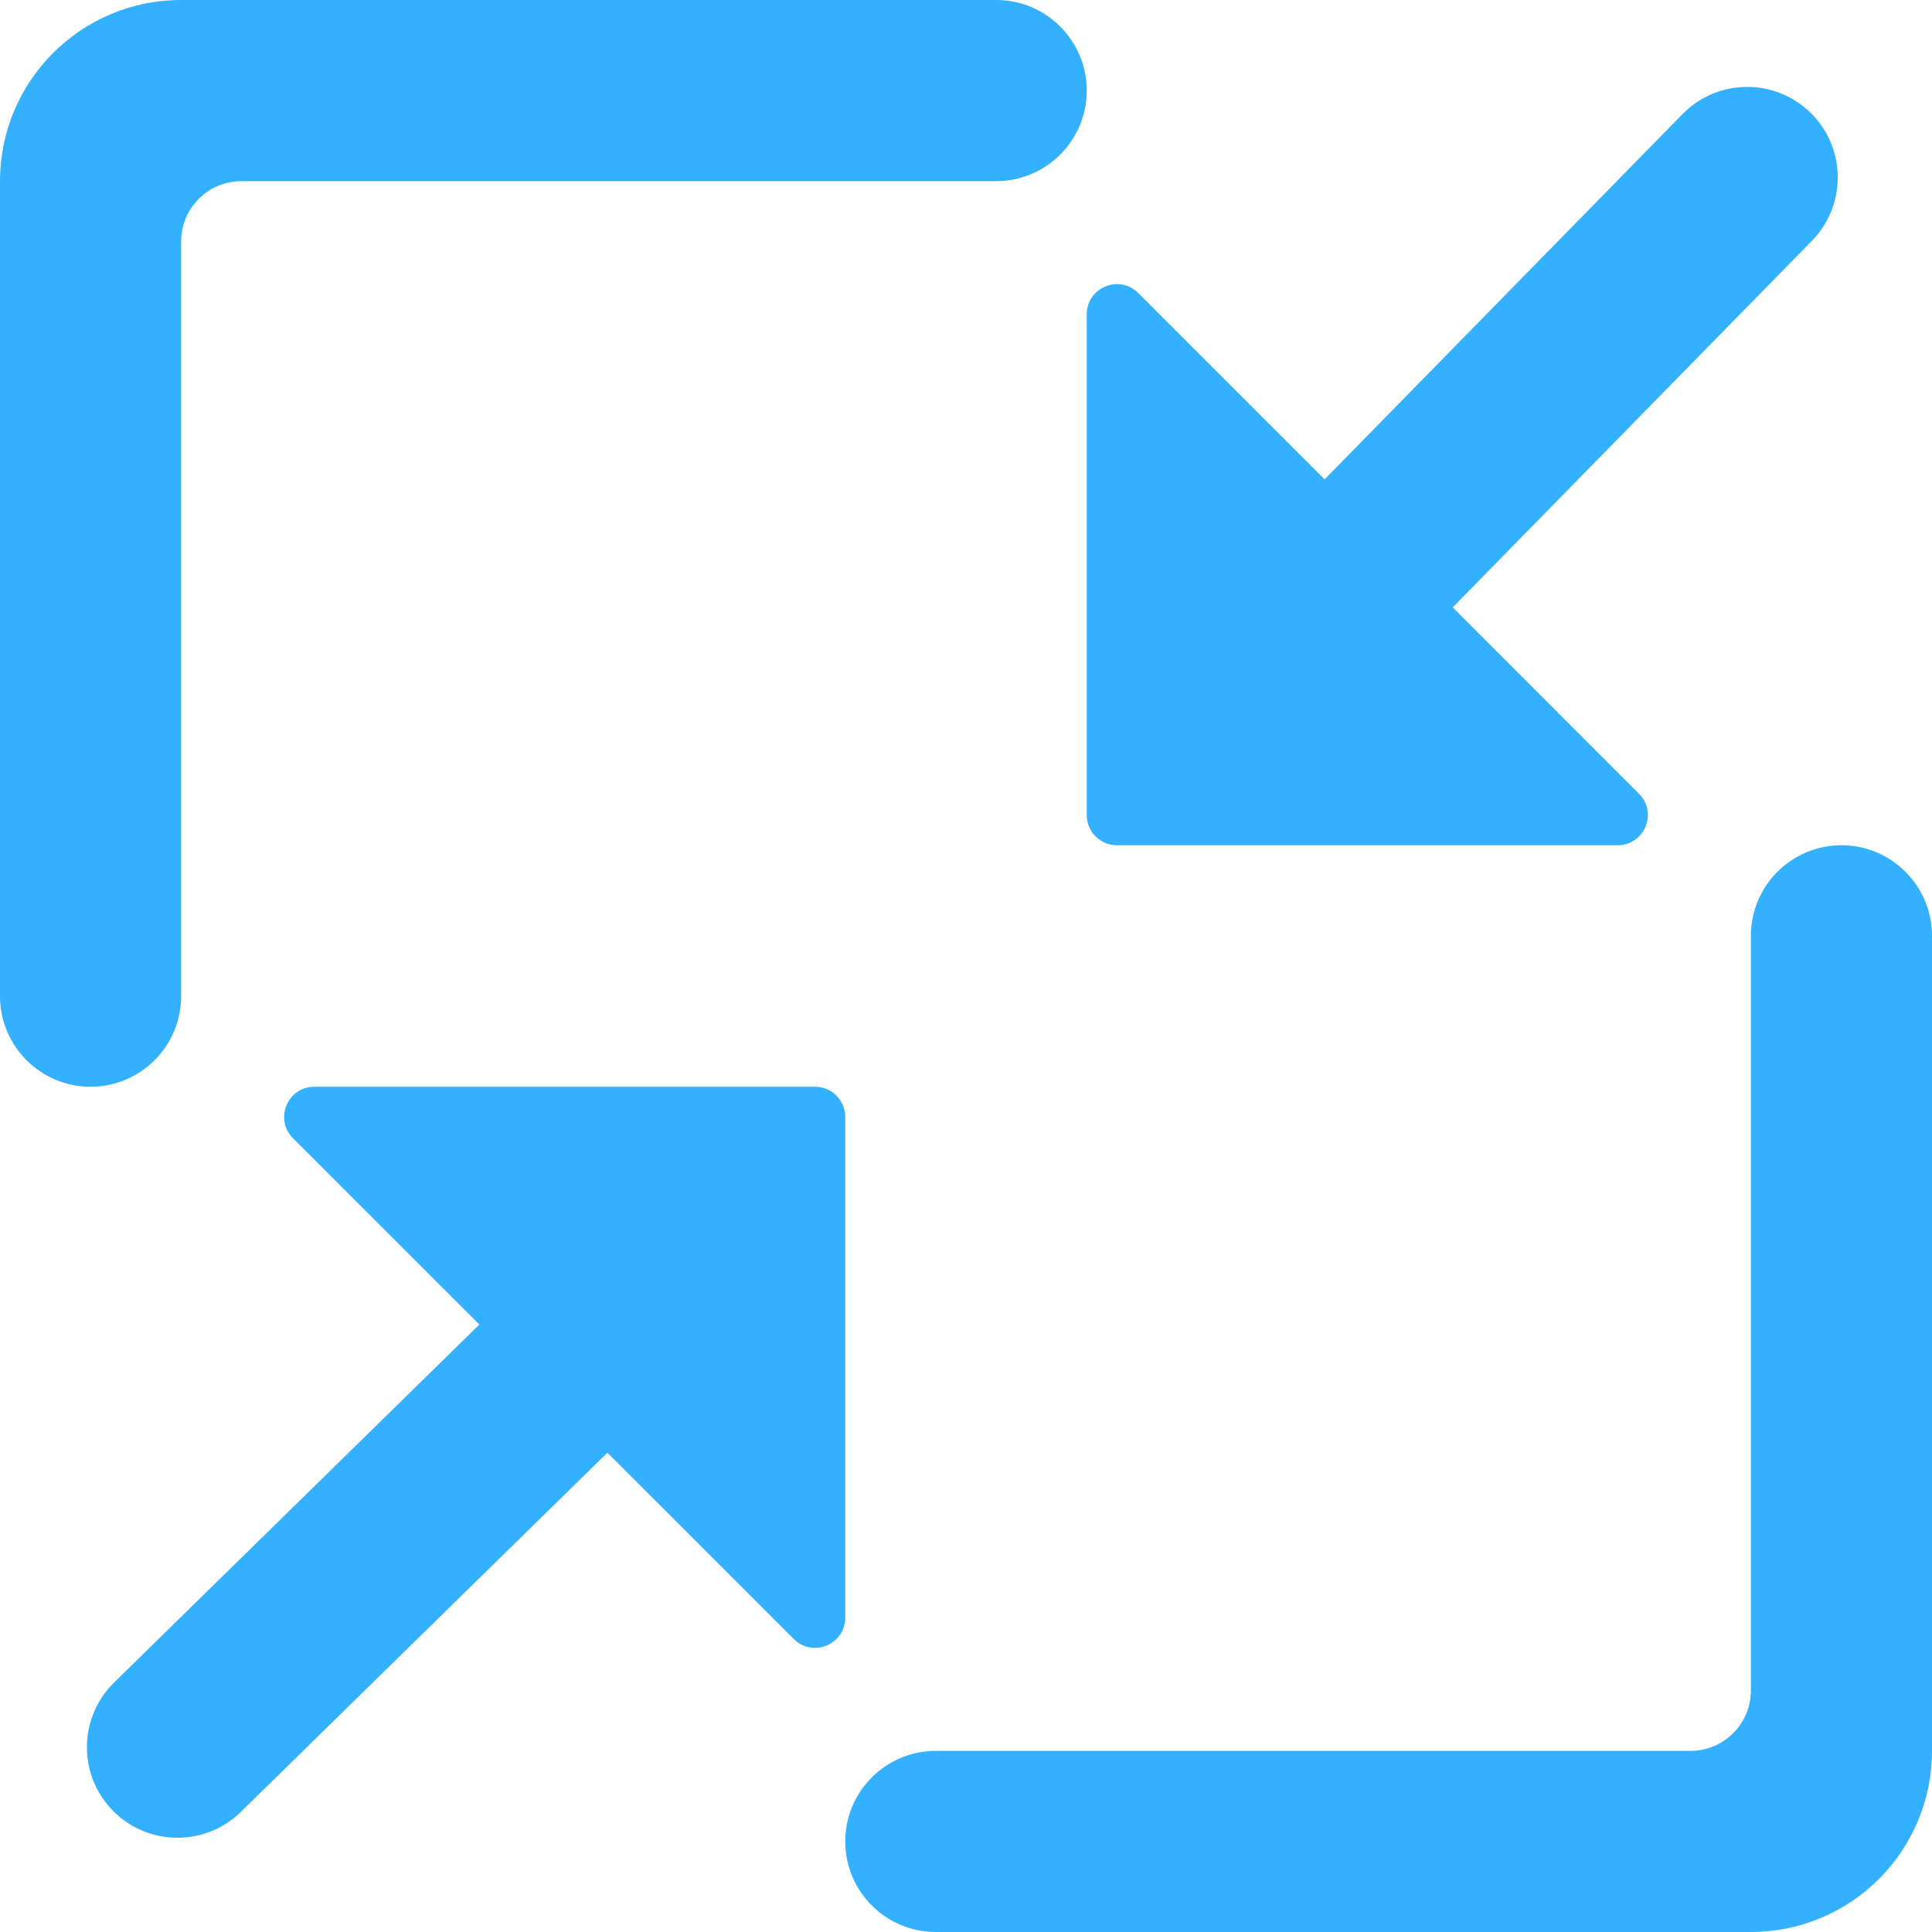 <?xml version="1.0" encoding="UTF-8"?> <svg xmlns="http://www.w3.org/2000/svg" width="24" height="24" viewBox="0 0 24 24" fill="none"> <path fill-rule="evenodd" clip-rule="evenodd" d="M2.25 0C1.007 0 0 1.007 0 2.25V12.375C0 12.996 0.504 13.5 1.125 13.5C1.746 13.5 2.25 12.996 2.25 12.375V3C2.25 2.586 2.586 2.25 3 2.25H12.375C12.996 2.25 13.5 1.746 13.5 1.125C13.5 0.504 12.996 0 12.375 0H2.25ZM21.75 24C22.993 24 24 22.993 24 21.75L24 11.625C24 11.004 23.496 10.5 22.875 10.5C22.254 10.5 21.75 11.004 21.75 11.625L21.75 21C21.75 21.414 21.414 21.75 21 21.75L11.625 21.75C11.004 21.75 10.5 22.254 10.5 22.875C10.5 23.496 11.004 24 11.625 24L21.75 24ZM20.095 10.5L13.875 10.5C13.668 10.5 13.5 10.332 13.5 10.125V3.905C13.5 3.571 13.904 3.404 14.14 3.64L16.455 5.955L20.909 1.409C21.348 0.97 22.061 0.97 22.5 1.409C22.939 1.848 22.939 2.561 22.5 3L18.046 7.545L20.36 9.86C20.596 10.096 20.429 10.5 20.095 10.5ZM10.125 13.5H3.905C3.571 13.5 3.404 13.904 3.64 14.14L5.955 16.454L1.409 20.909C0.97 21.348 0.97 22.061 1.409 22.5C1.848 22.939 2.561 22.939 3 22.5L7.545 18.046L9.86 20.36C10.096 20.596 10.5 20.429 10.5 20.095V13.875C10.5 13.668 10.332 13.5 10.125 13.5Z" fill="#33B1FF"></path> </svg> 